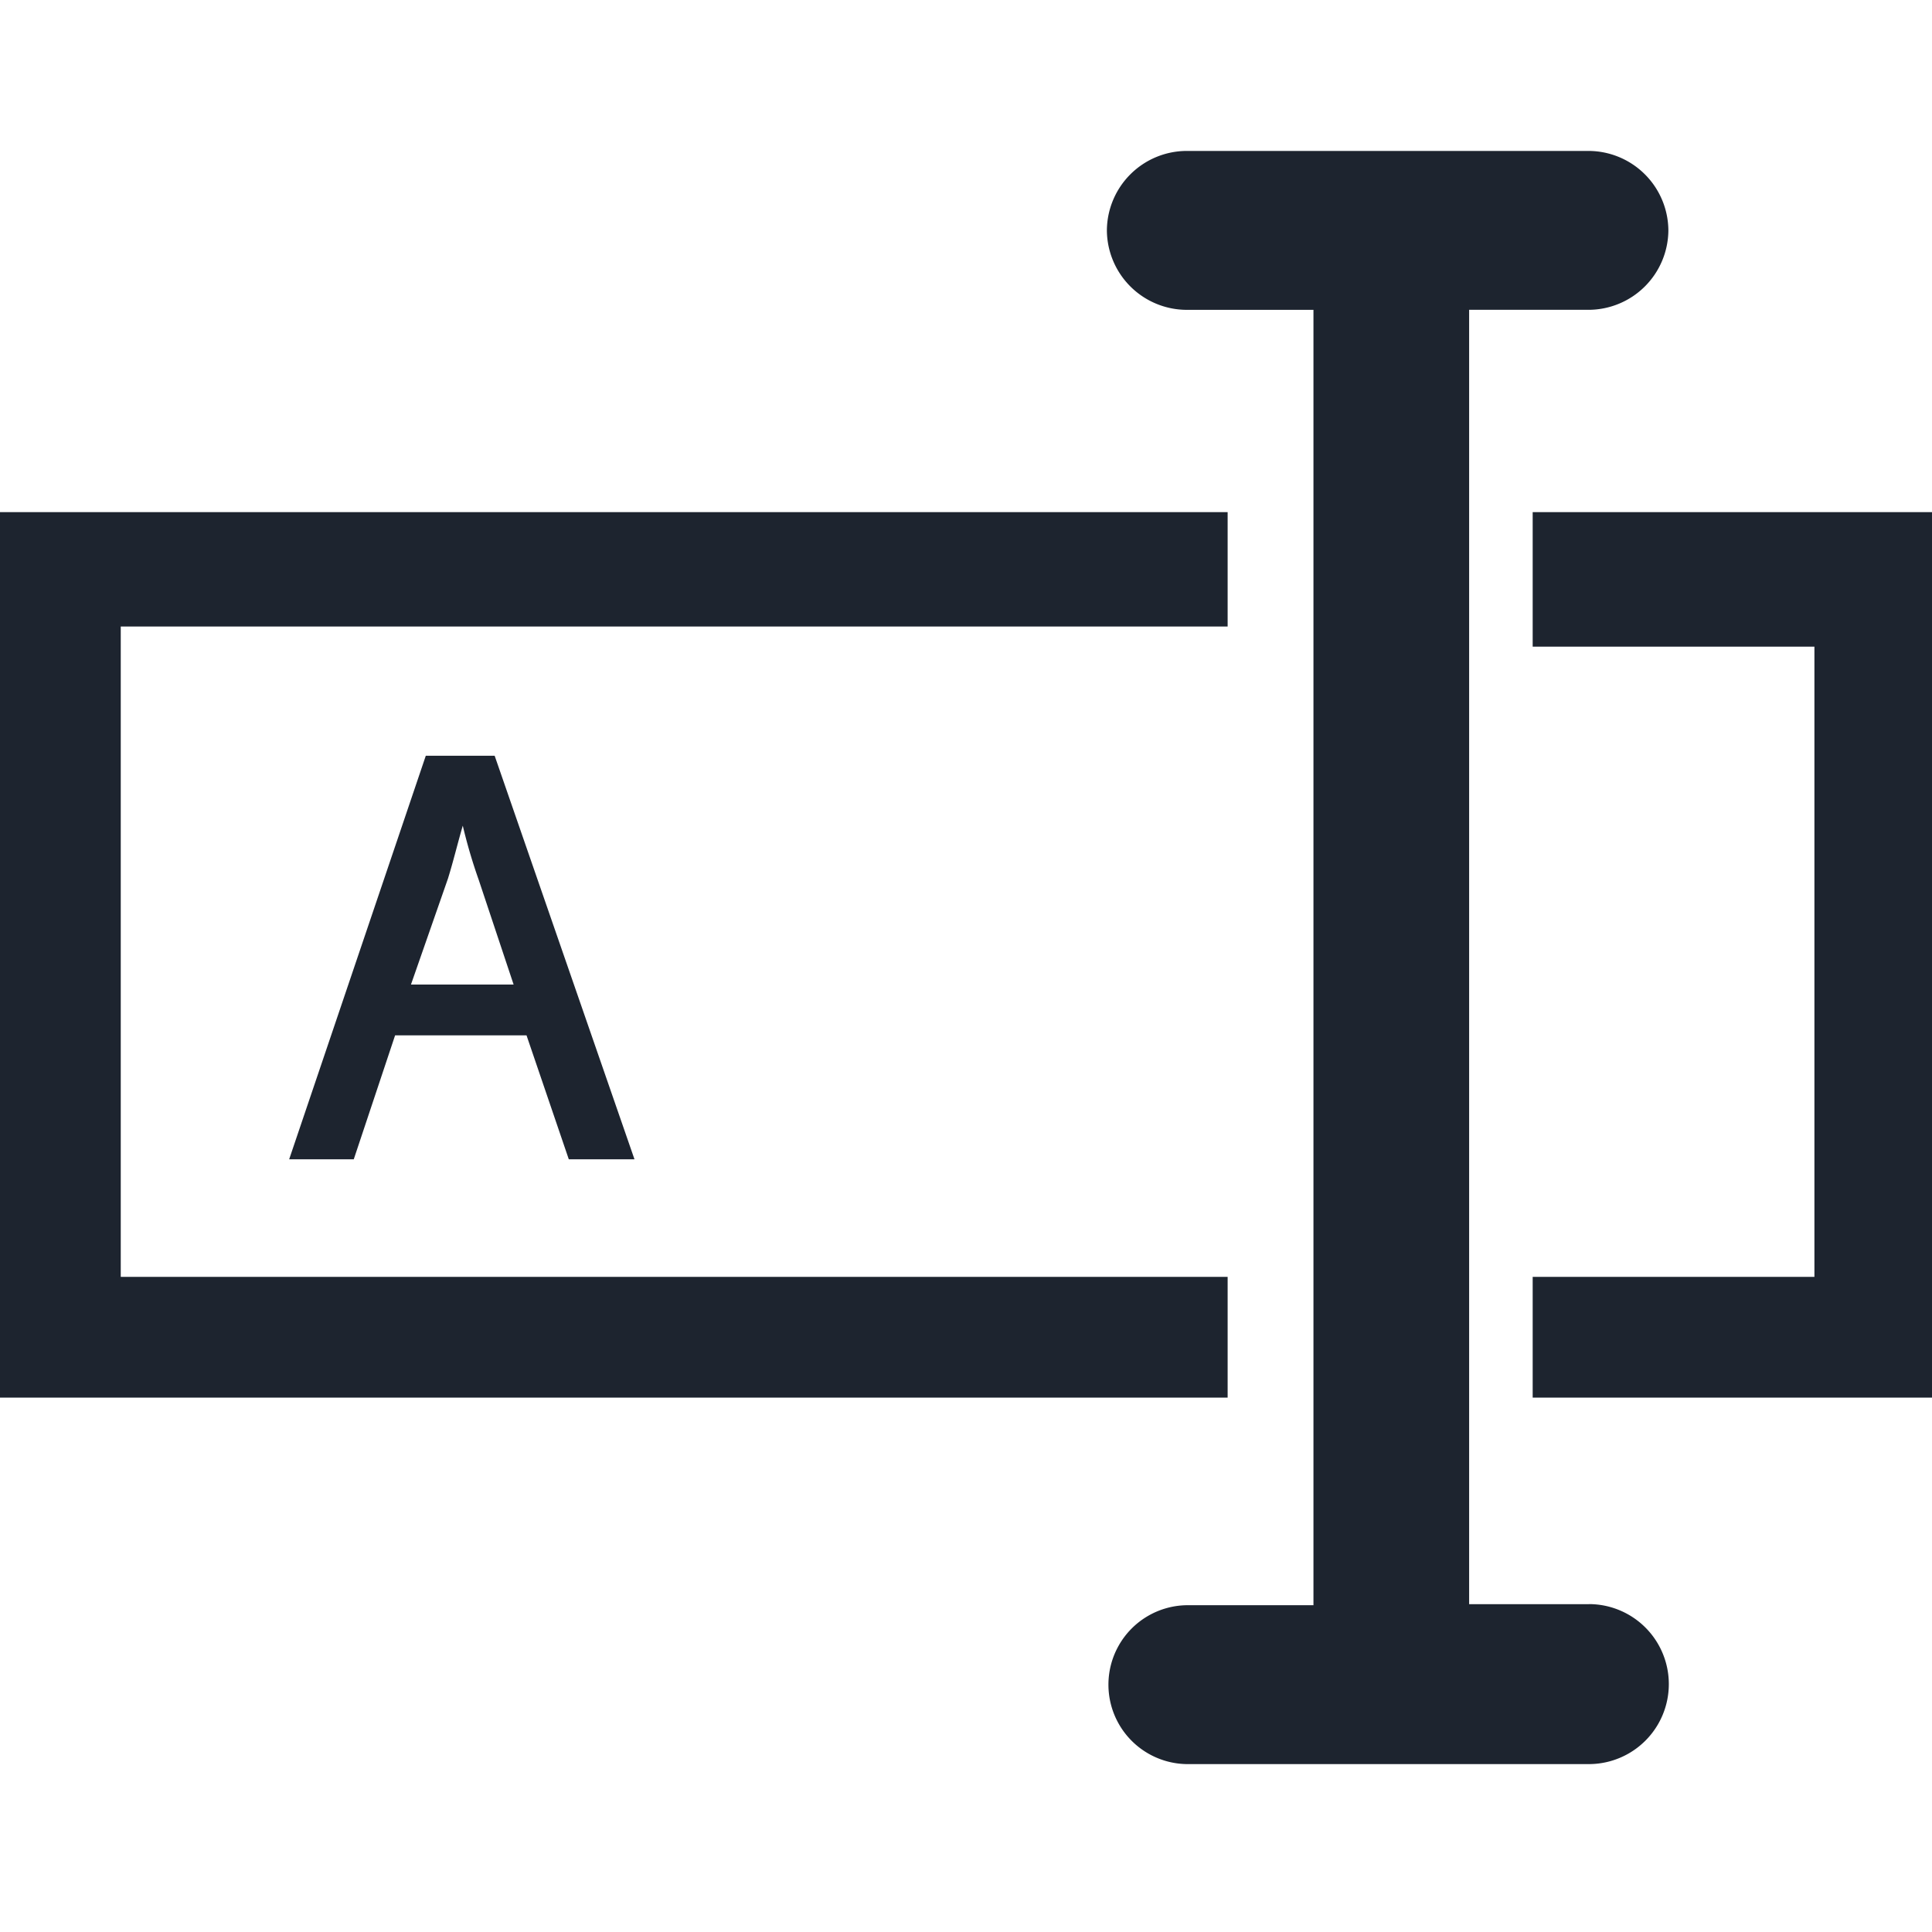 <svg xmlns="http://www.w3.org/2000/svg" width="64" height="64" viewBox="0 0 64 64">
  <g id="icon-perform" transform="translate(-0.318 6)">
    <rect id="長方形_178" data-name="長方形 178" width="64" height="64" transform="translate(0.318 -6)" fill="#fff"/>
    <g id="text_3_" transform="translate(0.318 -1)">
      <g id="グループ_21" data-name="グループ 21" transform="translate(9.579 20.035)">
        <g id="グループ_20" data-name="グループ 20">
          <path id="パス_18" data-name="パス 18" d="M31.223,66.512l-1.368,4.105H28.1L32.521,57.6h2.035l4.456,13.018H37.223l-1.4-4.105Zm4.281-1.3L34.24,61.46c-.281-.842-.491-1.614-.667-2.386h-.035c-.211.772-.421,1.579-.667,2.351l-1.263,3.754,3.895.035Z" transform="translate(-27.819 -57.425)" fill="#1d242f"/>
          <path id="パス_19" data-name="パス 19" d="M38.739,70.468H36.563l-1.4-4.105H30.809L29.44,70.468H27.3L31.826,57.1h2.281Zm-1.895-.351h1.4L33.9,57.451H32.107L27.791,70.118H29.16l1.368-4.105H35.37ZM35.16,65.942l-.316-.912h-4l1.333-4c.211-.632.386-1.3.561-1.93l.14-.526h.316l.035.14A20.2,20.2,0,0,0,33.9,61.1l1.228,3.614h.07v1.228H35.16Zm-3.825-1.263h3.4l-1.158-3.474a17.238,17.238,0,0,1-.526-1.789c-.175.6-.316,1.193-.491,1.754Z" transform="translate(-27.3 -57.1)" fill="#1d242f"/>
        </g>
      </g>
      <g id="グループ_22" data-name="グループ 22" transform="translate(0 11.965)">
        <path id="パス_20" data-name="パス 20" d="M4,37.889H40.667V34.1H0V63.433H40.667v-4H4Z" transform="translate(0 -34.1)" fill="#1d242f"/>
        <path id="パス_21" data-name="パス 21" d="M144.7,34.1v4.456h9.333V59.433H144.7v4h13.228V34.1Z" transform="translate(-93.928 -34.1)" fill="#1d242f"/>
      </g>
      <path id="パス_22" data-name="パス 22" d="M120.465,48.14H116.5V5.263h3.965A2.651,2.651,0,0,0,123.1,2.632,2.651,2.651,0,0,0,120.465,0H107.132A2.651,2.651,0,0,0,104.5,2.632a2.651,2.651,0,0,0,2.632,2.632h4.211V48.175h-4.211a2.632,2.632,0,0,0,0,5.263h13.333a2.649,2.649,0,0,0,0-5.3Z" transform="translate(-67.833)" fill="#1d242f"/>
    </g>
  </g>
</svg>
